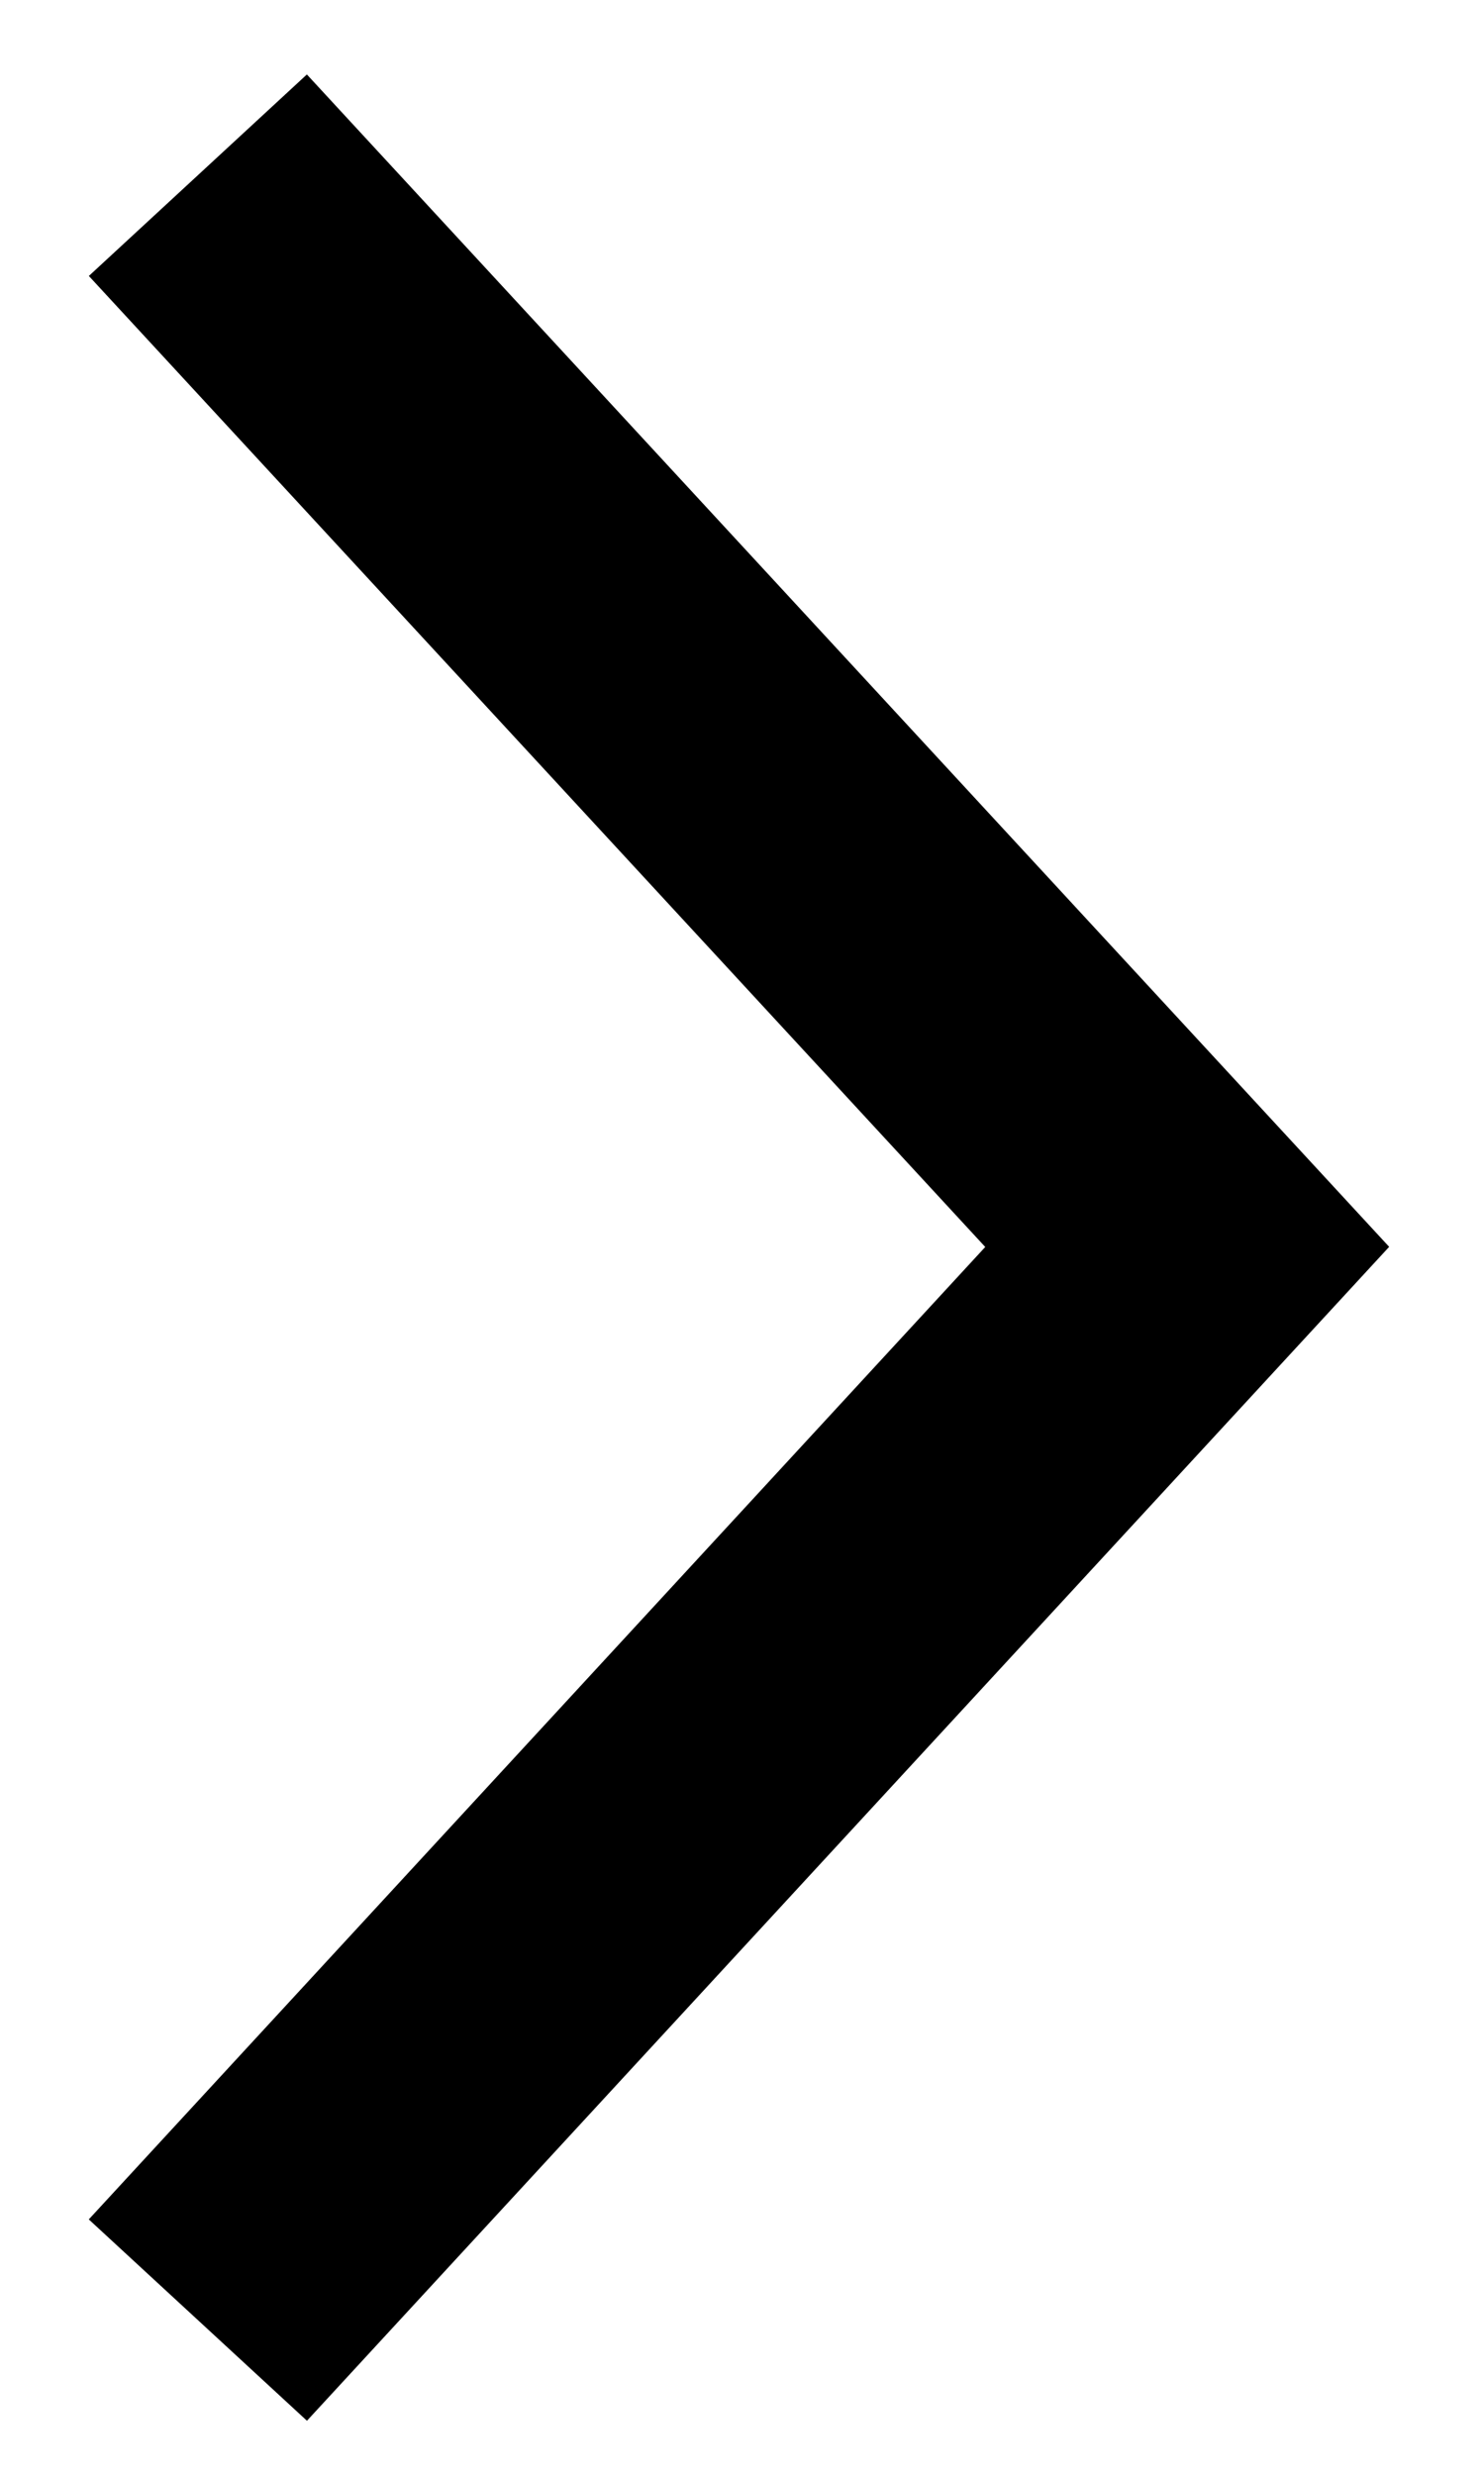 <svg width="15" height="25" viewBox="0 0 15 25" fill="none" xmlns="http://www.w3.org/2000/svg">
<path d="M2 23.437L12 12.596L2 1.77" stroke="black" stroke-width="3" stroke-miterlimit="10"/>
</svg>

